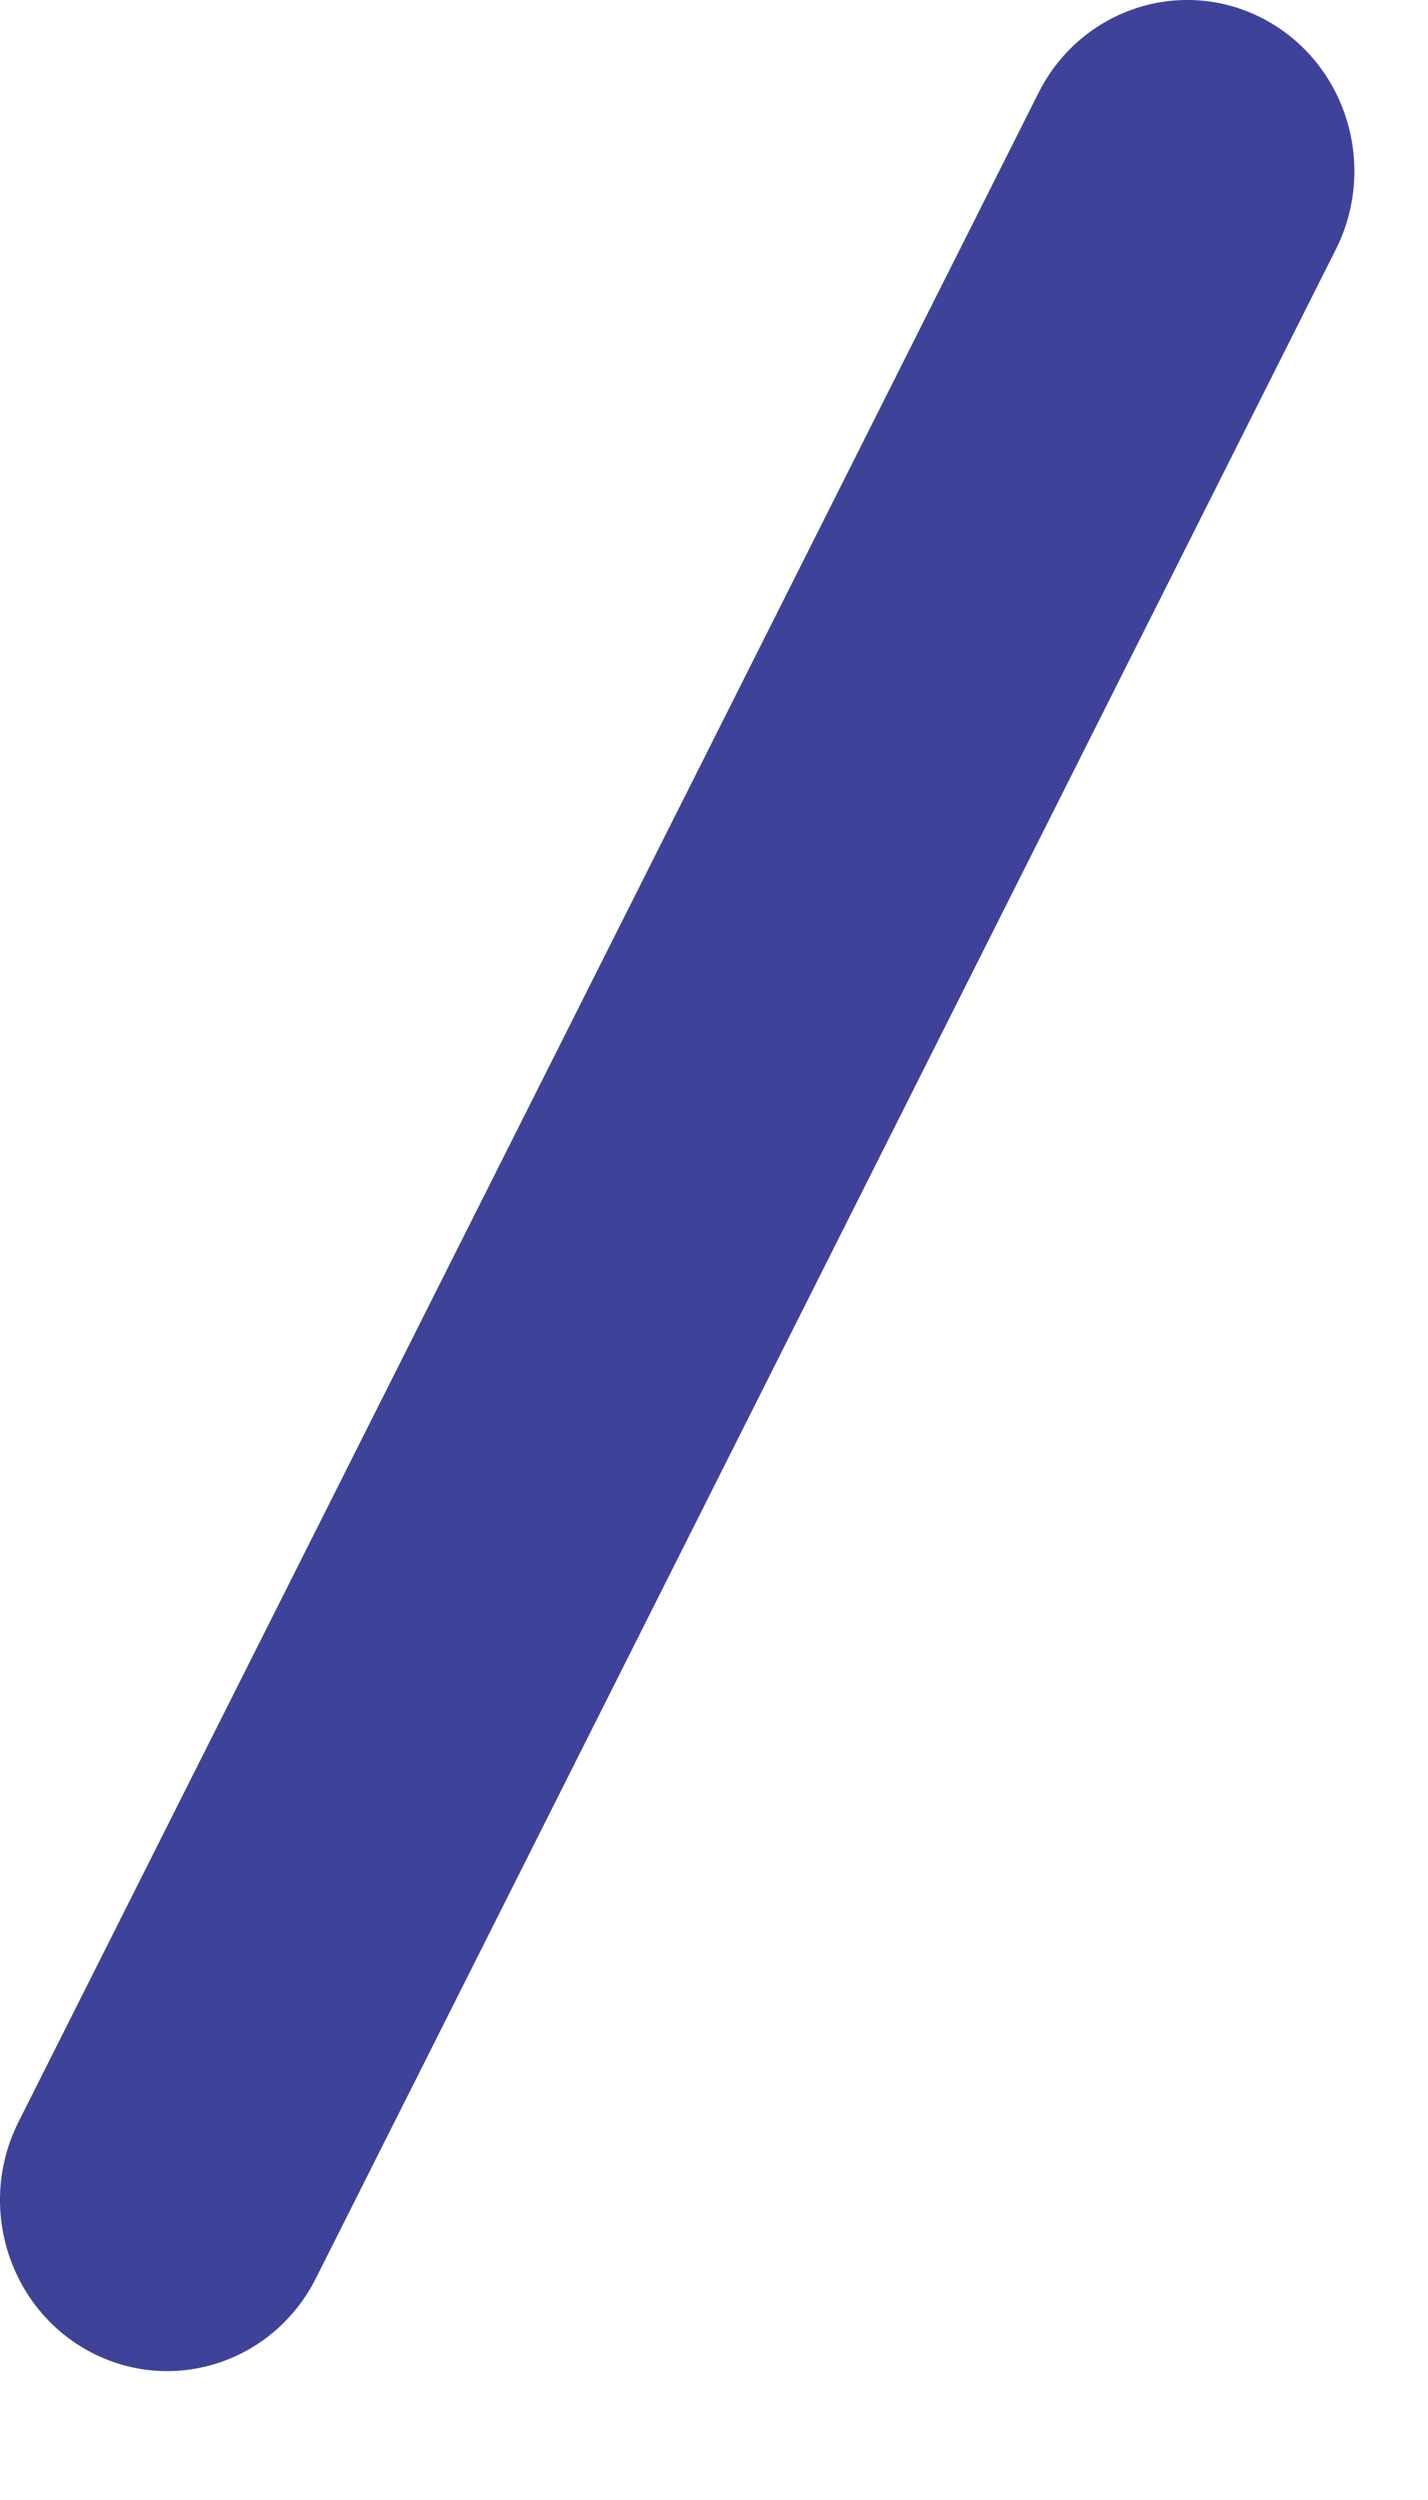 <?xml version="1.0" encoding="utf-8"?>
<svg xmlns="http://www.w3.org/2000/svg" fill="none" height="100%" overflow="visible" preserveAspectRatio="none" style="display: block;" viewBox="0 0 8 14" width="100%">
<path d="M5.818 0.52L0.104 11.882C-0.133 12.353 0.049 12.93 0.508 13.172C0.969 13.414 1.533 13.229 1.77 12.758L7.484 1.396C7.72 0.925 7.539 0.348 7.079 0.106C6.619 -0.136 6.054 0.05 5.818 0.52Z" fill="#3E4298" id="Vector"/>
</svg>